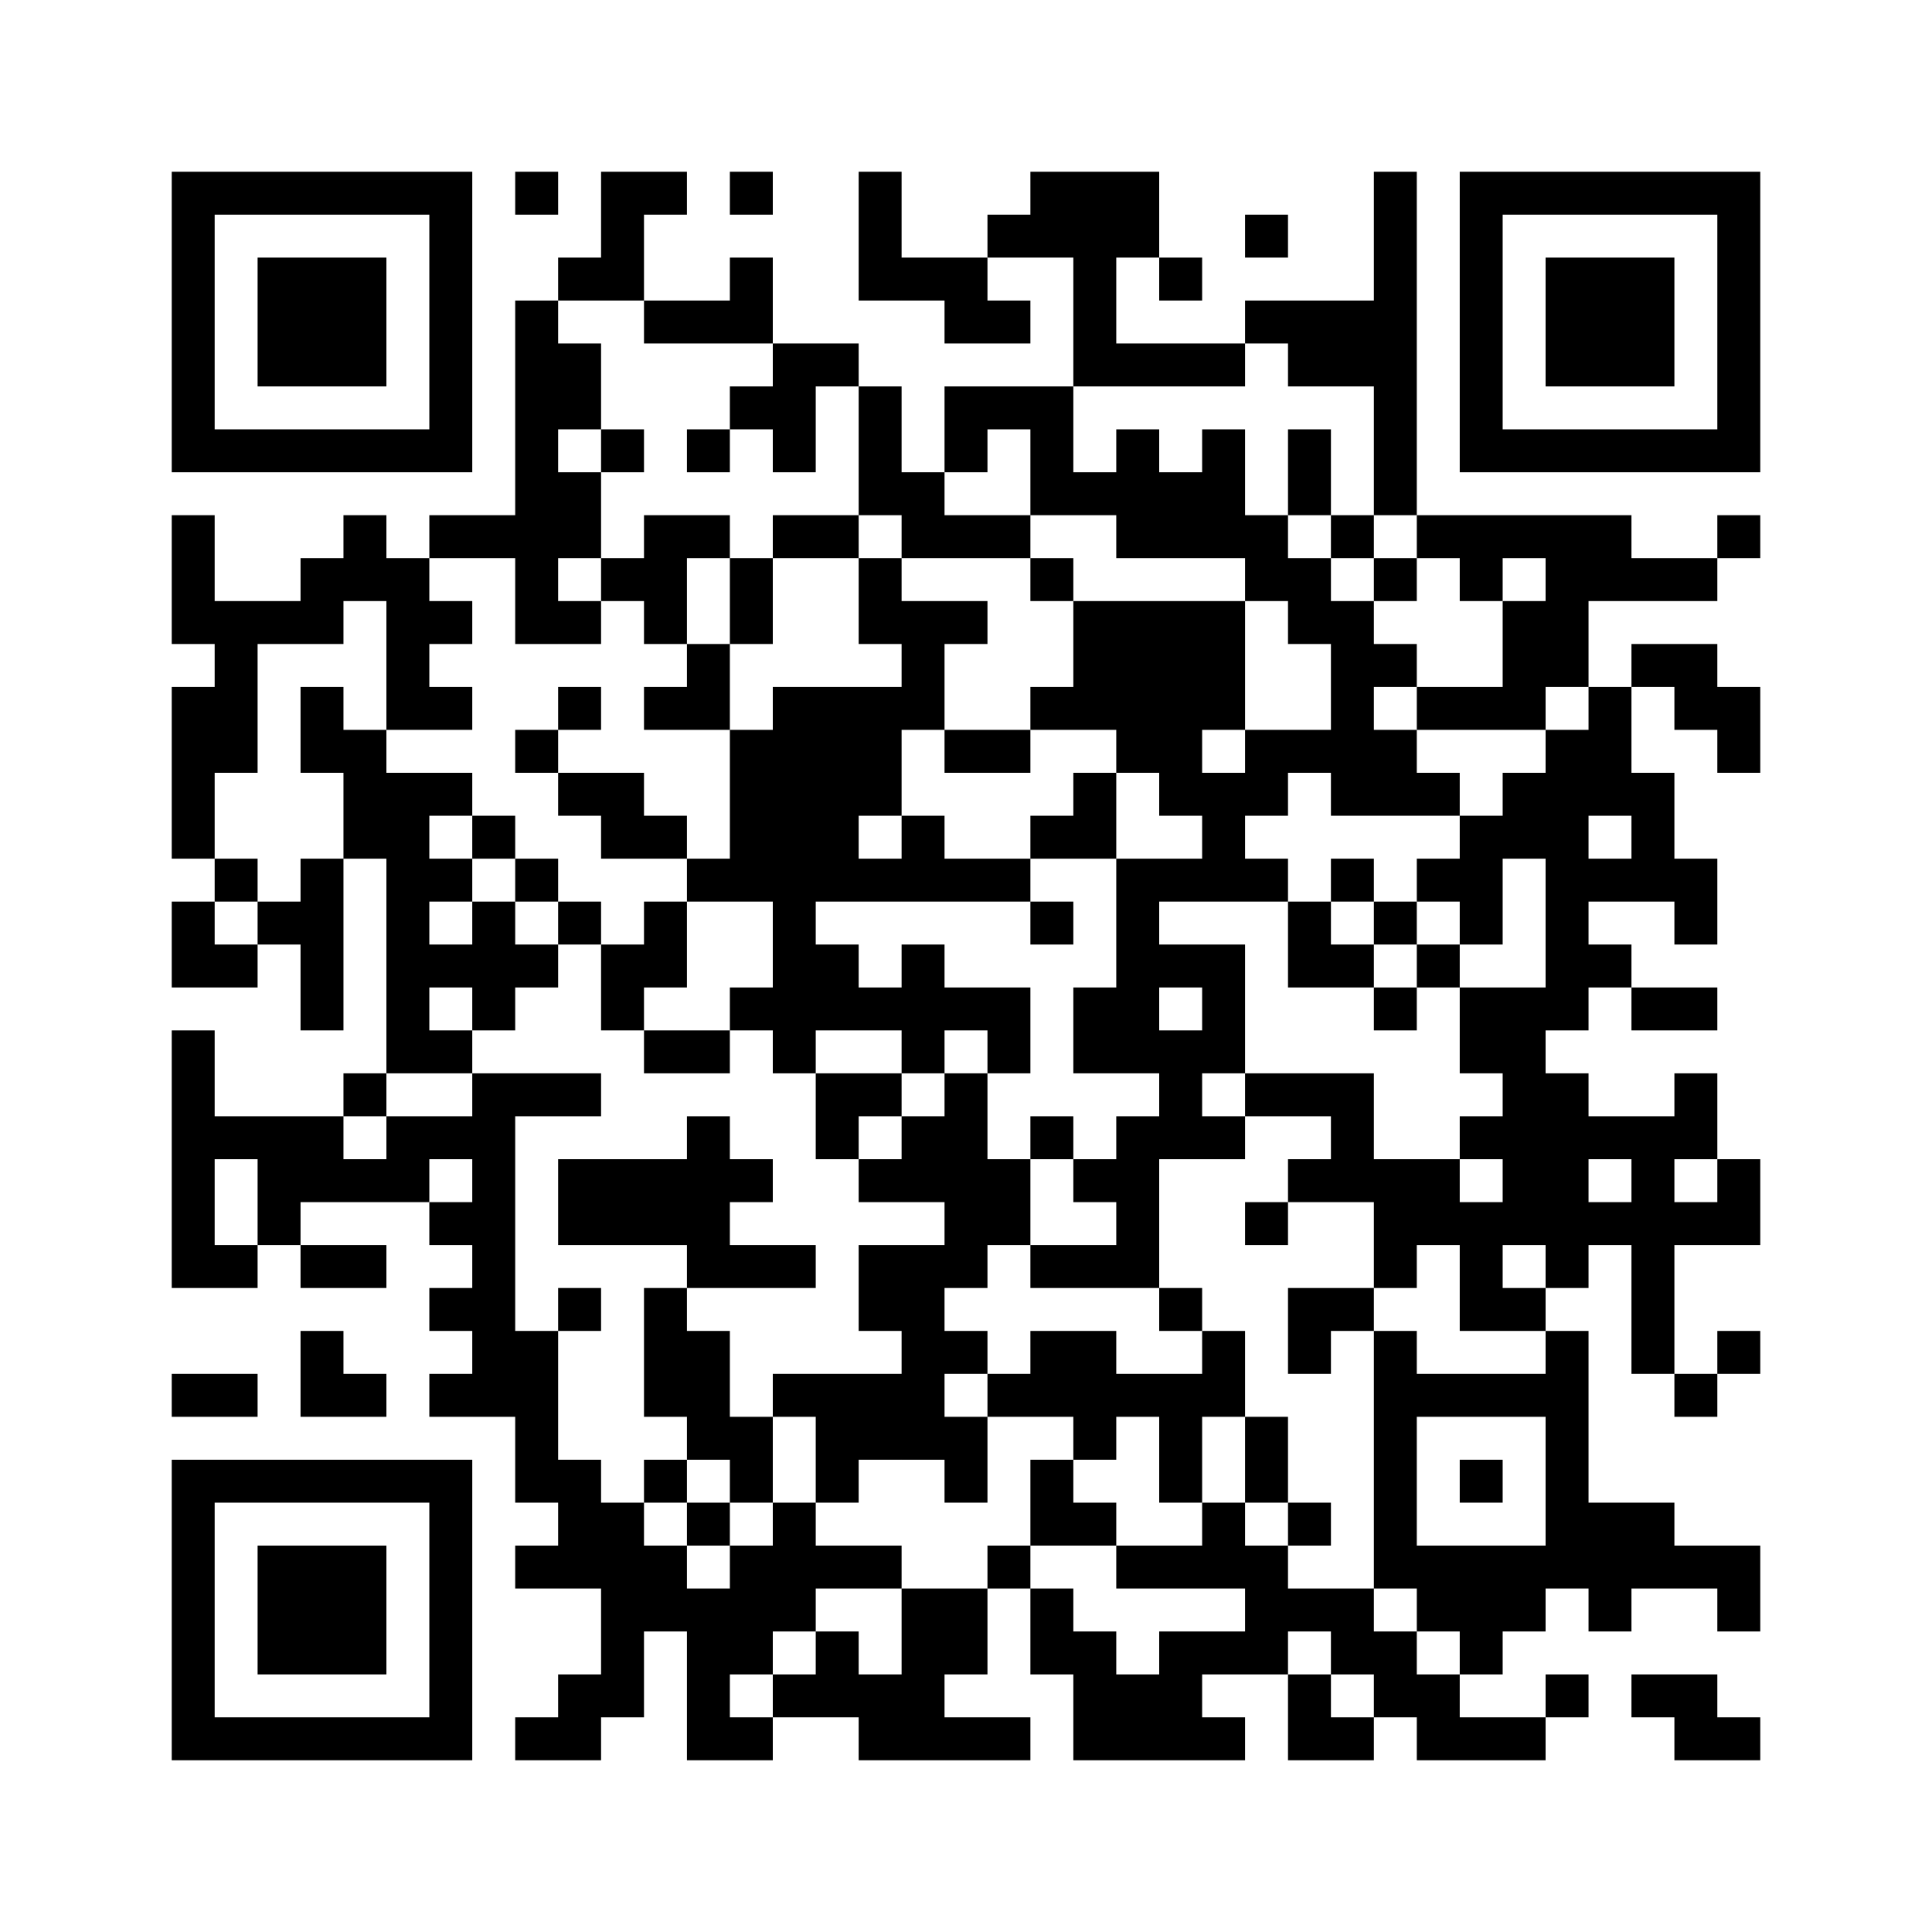 ﻿<?xml version="1.0" encoding="UTF-8"?>
<!DOCTYPE svg PUBLIC "-//W3C//DTD SVG 1.1//EN" "http://www.w3.org/Graphics/SVG/1.1/DTD/svg11.dtd">
<svg xmlns="http://www.w3.org/2000/svg" version="1.1" viewBox="0 0 45 45" stroke="none">
	<rect width="100%" height="100%" fill="#ffffff"/>
	<path d="M4,4h7v1h-7z M12,4h1v1h-1z M14,4h1v3h-1z M15,4h1v1h-1z M17,4h1v1h-1z M20,4h1v3h-1z M24,4h3v2h-3z M32,4h1v8h-1z M34,4h7v1h-7z M4,5h1v6h-1z M10,5h1v6h-1z M23,5h1v1h-1z M29,5h1v1h-1z M34,5h1v6h-1z M40,5h1v6h-1z M6,6h3v3h-3z M13,6h1v1h-1z M17,6h1v2h-1z M21,6h2v1h-2z M25,6h1v3h-1z M27,6h1v1h-1z M36,6h3v3h-3z M12,7h1v8h-1z M15,7h2v1h-2z M22,7h2v1h-2z M29,7h3v1h-3z M13,8h1v2h-1z M18,8h1v3h-1z M19,8h1v1h-1z M26,8h3v1h-3z M30,8h2v1h-2z M17,9h1v1h-1z M20,9h1v3h-1z M22,9h3v1h-3z M5,10h5v1h-5z M14,10h1v1h-1z M16,10h1v1h-1z M22,10h1v1h-1z M24,10h1v2h-1z M26,10h1v3h-1z M28,10h1v3h-1z M30,10h1v2h-1z M35,10h5v1h-5z M13,11h1v2h-1z M21,11h1v2h-1z M25,11h1v1h-1z M27,11h1v2h-1z M4,12h1v3h-1z M8,12h1v2h-1z M10,12h2v1h-2z M15,12h1v3h-1z M16,12h1v1h-1z M18,12h2v1h-2z M22,12h2v1h-2z M29,12h1v2h-1z M31,12h1v1h-1z M33,12h5v1h-5z M40,12h1v1h-1z M7,13h1v2h-1z M9,13h1v4h-1z M14,13h1v1h-1z M17,13h1v2h-1z M20,13h1v2h-1z M24,13h1v1h-1z M30,13h1v2h-1z M32,13h1v1h-1z M34,13h1v1h-1z M36,13h4v1h-4z M5,14h1v4h-1z M6,14h1v1h-1z M10,14h1v1h-1z M13,14h1v1h-1z M21,14h1v3h-1z M22,14h1v1h-1z M25,14h4v3h-4z M31,14h1v5h-1z M35,14h2v2h-2z M16,15h1v2h-1z M32,15h1v1h-1z M38,15h2v1h-2z M4,16h1v4h-1z M7,16h1v2h-1z M10,16h1v1h-1z M13,16h1v1h-1z M15,16h1v1h-1z M18,16h2v5h-2z M20,16h1v3h-1z M24,16h1v1h-1z M33,16h3v1h-3z M37,16h1v3h-1z M39,16h2v1h-2z M8,17h1v3h-1z M12,17h1v1h-1z M17,17h1v4h-1z M22,17h2v1h-2z M26,17h2v1h-2z M29,17h2v1h-2z M32,17h1v2h-1z M36,17h1v7h-1z M40,17h1v1h-1z M9,18h1v7h-1z M10,18h1v1h-1z M13,18h2v1h-2z M25,18h1v2h-1z M27,18h3v1h-3z M33,18h1v1h-1z M35,18h1v2h-1z M38,18h1v3h-1z M11,19h1v1h-1z M14,19h2v1h-2z M21,19h1v2h-1z M24,19h1v1h-1z M28,19h1v2h-1z M34,19h1v3h-1z M5,20h1v1h-1z M7,20h1v4h-1z M10,20h1v1h-1z M12,20h1v1h-1z M16,20h1v1h-1z M20,20h1v1h-1z M22,20h2v1h-2z M26,20h1v5h-1z M27,20h1v1h-1z M29,20h1v1h-1z M31,20h1v1h-1z M33,20h1v1h-1z M37,20h1v1h-1z M39,20h1v2h-1z M4,21h1v2h-1z M6,21h1v1h-1z M11,21h1v3h-1z M13,21h1v1h-1z M15,21h1v2h-1z M18,21h1v4h-1z M24,21h1v1h-1z M30,21h1v2h-1z M32,21h1v1h-1z M5,22h1v1h-1z M10,22h1v1h-1z M12,22h1v1h-1z M14,22h1v2h-1z M19,22h1v2h-1z M21,22h1v3h-1z M27,22h2v1h-2z M31,22h1v1h-1z M33,22h1v1h-1z M37,22h1v1h-1z M17,23h1v1h-1z M20,23h1v1h-1z M22,23h2v1h-2z M25,23h1v2h-1z M28,23h1v2h-1z M32,23h1v1h-1z M34,23h2v2h-2z M38,23h2v1h-2z M4,24h1v6h-1z M10,24h1v1h-1z M15,24h2v1h-2z M23,24h1v1h-1z M27,24h1v3h-1z M8,25h1v1h-1z M11,25h1v8h-1z M12,25h2v1h-2z M19,25h2v1h-2z M22,25h1v5h-1z M29,25h3v1h-3z M35,25h2v4h-2z M39,25h1v2h-1z M5,26h3v1h-3z M9,26h2v1h-2z M16,26h1v4h-1z M19,26h1v1h-1z M21,26h1v2h-1z M24,26h1v1h-1z M26,26h1v4h-1z M28,26h1v1h-1z M31,26h1v2h-1z M34,26h1v1h-1z M37,26h2v1h-2z M6,27h4v1h-4z M13,27h3v2h-3z M17,27h1v1h-1z M20,27h1v1h-1z M23,27h1v2h-1z M25,27h1v1h-1z M30,27h1v1h-1z M32,27h2v2h-2z M38,27h1v5h-1z M40,27h1v2h-1z M6,28h1v1h-1z M10,28h1v1h-1z M29,28h1v1h-1z M34,28h1v3h-1z M37,28h1v1h-1z M39,28h1v1h-1z M5,29h1v1h-1z M7,29h2v1h-2z M17,29h2v1h-2z M20,29h2v2h-2z M24,29h2v1h-2z M32,29h1v1h-1z M36,29h1v1h-1z M10,30h1v1h-1z M13,30h1v1h-1z M15,30h1v3h-1z M27,30h1v1h-1z M30,30h2v1h-2z M35,30h1v1h-1z M7,31h1v2h-1z M12,31h1v4h-1z M16,31h1v3h-1z M21,31h1v3h-1z M22,31h1v1h-1z M24,31h2v2h-2z M28,31h1v2h-1z M30,31h1v1h-1z M32,31h1v6h-1z M36,31h1v6h-1z M40,31h1v1h-1z M4,32h2v1h-2z M8,32h1v1h-1z M10,32h1v1h-1z M18,32h3v1h-3z M23,32h1v1h-1z M26,32h2v1h-2z M33,32h3v1h-3z M39,32h1v1h-1z M17,33h1v2h-1z M19,33h2v1h-2z M22,33h1v2h-1z M25,33h1v1h-1z M27,33h1v2h-1z M29,33h1v2h-1z M4,34h7v1h-7z M13,34h1v3h-1z M15,34h1v1h-1z M19,34h1v1h-1z M24,34h1v2h-1z M34,34h1v1h-1z M4,35h1v6h-1z M10,35h1v6h-1z M14,35h1v5h-1z M16,35h1v1h-1z M18,35h1v3h-1z M25,35h1v1h-1z M28,35h1v2h-1z M30,35h1v1h-1z M37,35h2v2h-2z M6,36h3v3h-3z M12,36h1v1h-1z M15,36h1v2h-1z M17,36h1v3h-1z M19,36h2v1h-2z M23,36h1v1h-1z M26,36h2v1h-2z M29,36h1v3h-1z M33,36h3v2h-3z M39,36h2v1h-2z M16,37h1v4h-1z M21,37h2v2h-2z M24,37h1v2h-1z M30,37h2v1h-2z M37,37h1v1h-1z M40,37h1v1h-1z M19,38h1v2h-1z M25,38h1v3h-1z M27,38h1v3h-1z M28,38h1v1h-1z M31,38h2v1h-2z M34,38h1v1h-1z M13,39h1v2h-1z M18,39h1v1h-1z M20,39h2v2h-2z M26,39h1v2h-1z M30,39h1v2h-1z M32,39h2v1h-2z M36,39h1v1h-1z M38,39h2v1h-2z M5,40h5v1h-5z M12,40h1v1h-1z M17,40h1v1h-1z M22,40h2v1h-2z M28,40h1v1h-1z M31,40h1v1h-1z M33,40h3v1h-3z M39,40h2v1h-2z" fill="#000000"/>
</svg>
